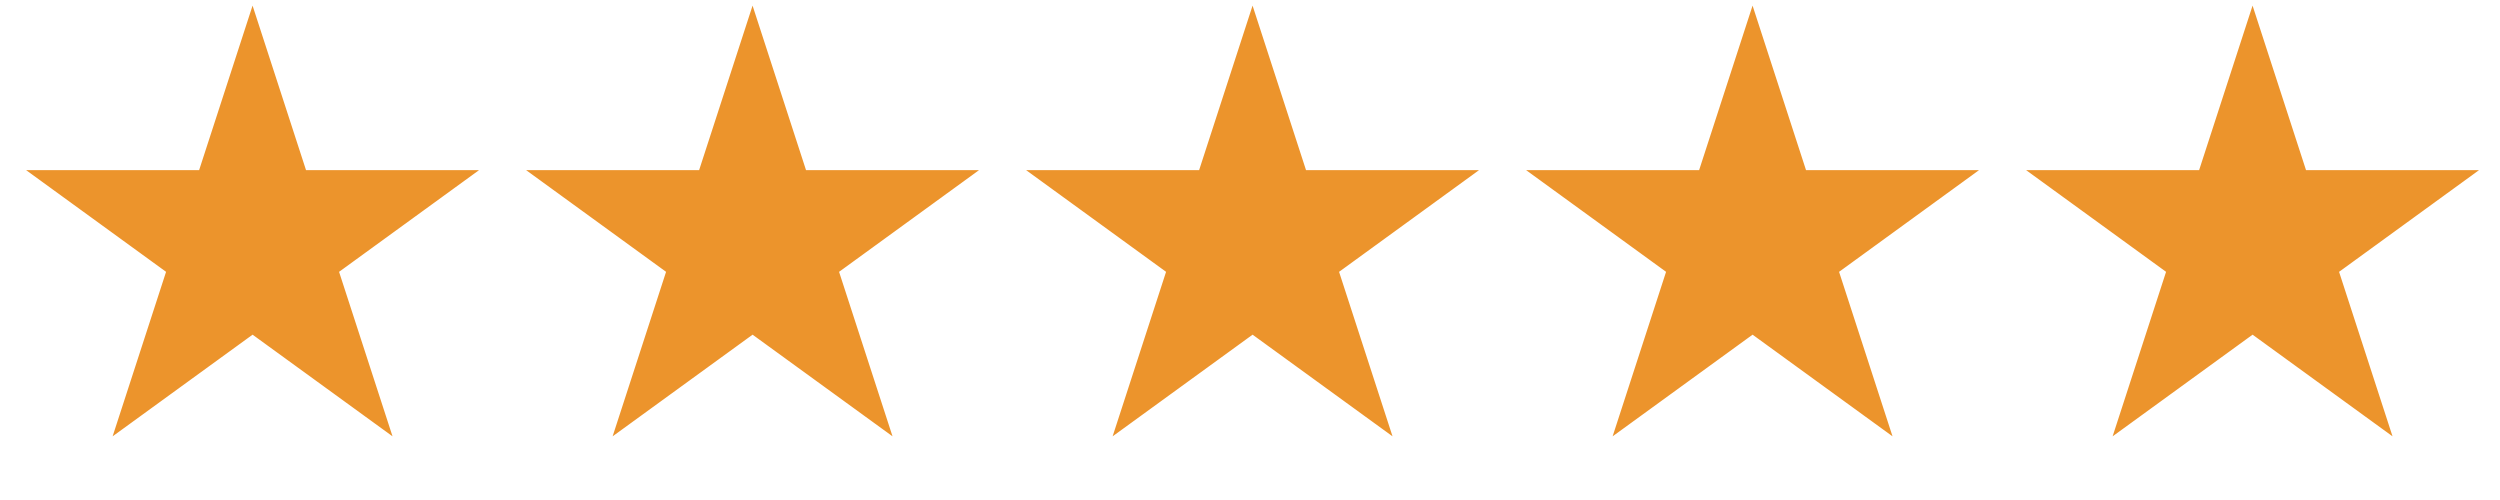<?xml version="1.0" encoding="UTF-8"?>
<svg xmlns="http://www.w3.org/2000/svg" width="105" height="21" viewBox="0 0 105 21" fill="none">
  <path d="M10.608 0.236L12.853 7.146H20.119L14.241 11.417L16.486 18.326L10.608 14.056L4.73 18.326L6.975 11.417L1.097 7.146H8.363L10.608 0.236Z" fill="#EC942C"></path>
  <path d="M31.608 0.236L33.853 7.146H41.118L35.241 11.417L37.486 18.326L31.608 14.056L25.73 18.326L27.975 11.417L22.097 7.146H29.363L31.608 0.236Z" fill="#EC942C"></path>
  <path d="M52.608 0.236L54.853 7.146H62.118L56.241 11.417L58.486 18.326L52.608 14.056L46.73 18.326L48.975 11.417L43.097 7.146H50.363L52.608 0.236Z" fill="#EC942C"></path>
  <path d="M73.608 0.236L75.853 7.146H83.118L77.241 11.417L79.486 18.326L73.608 14.056L67.73 18.326L69.975 11.417L64.097 7.146H71.363L73.608 0.236Z" fill="#EC942C"></path>
  <path d="M94.608 0.236L96.853 7.146H104.118L98.241 11.417L100.486 18.326L94.608 14.056L88.73 18.326L90.975 11.417L85.097 7.146H92.363L94.608 0.236Z" fill="#EC942C"></path>
</svg>
